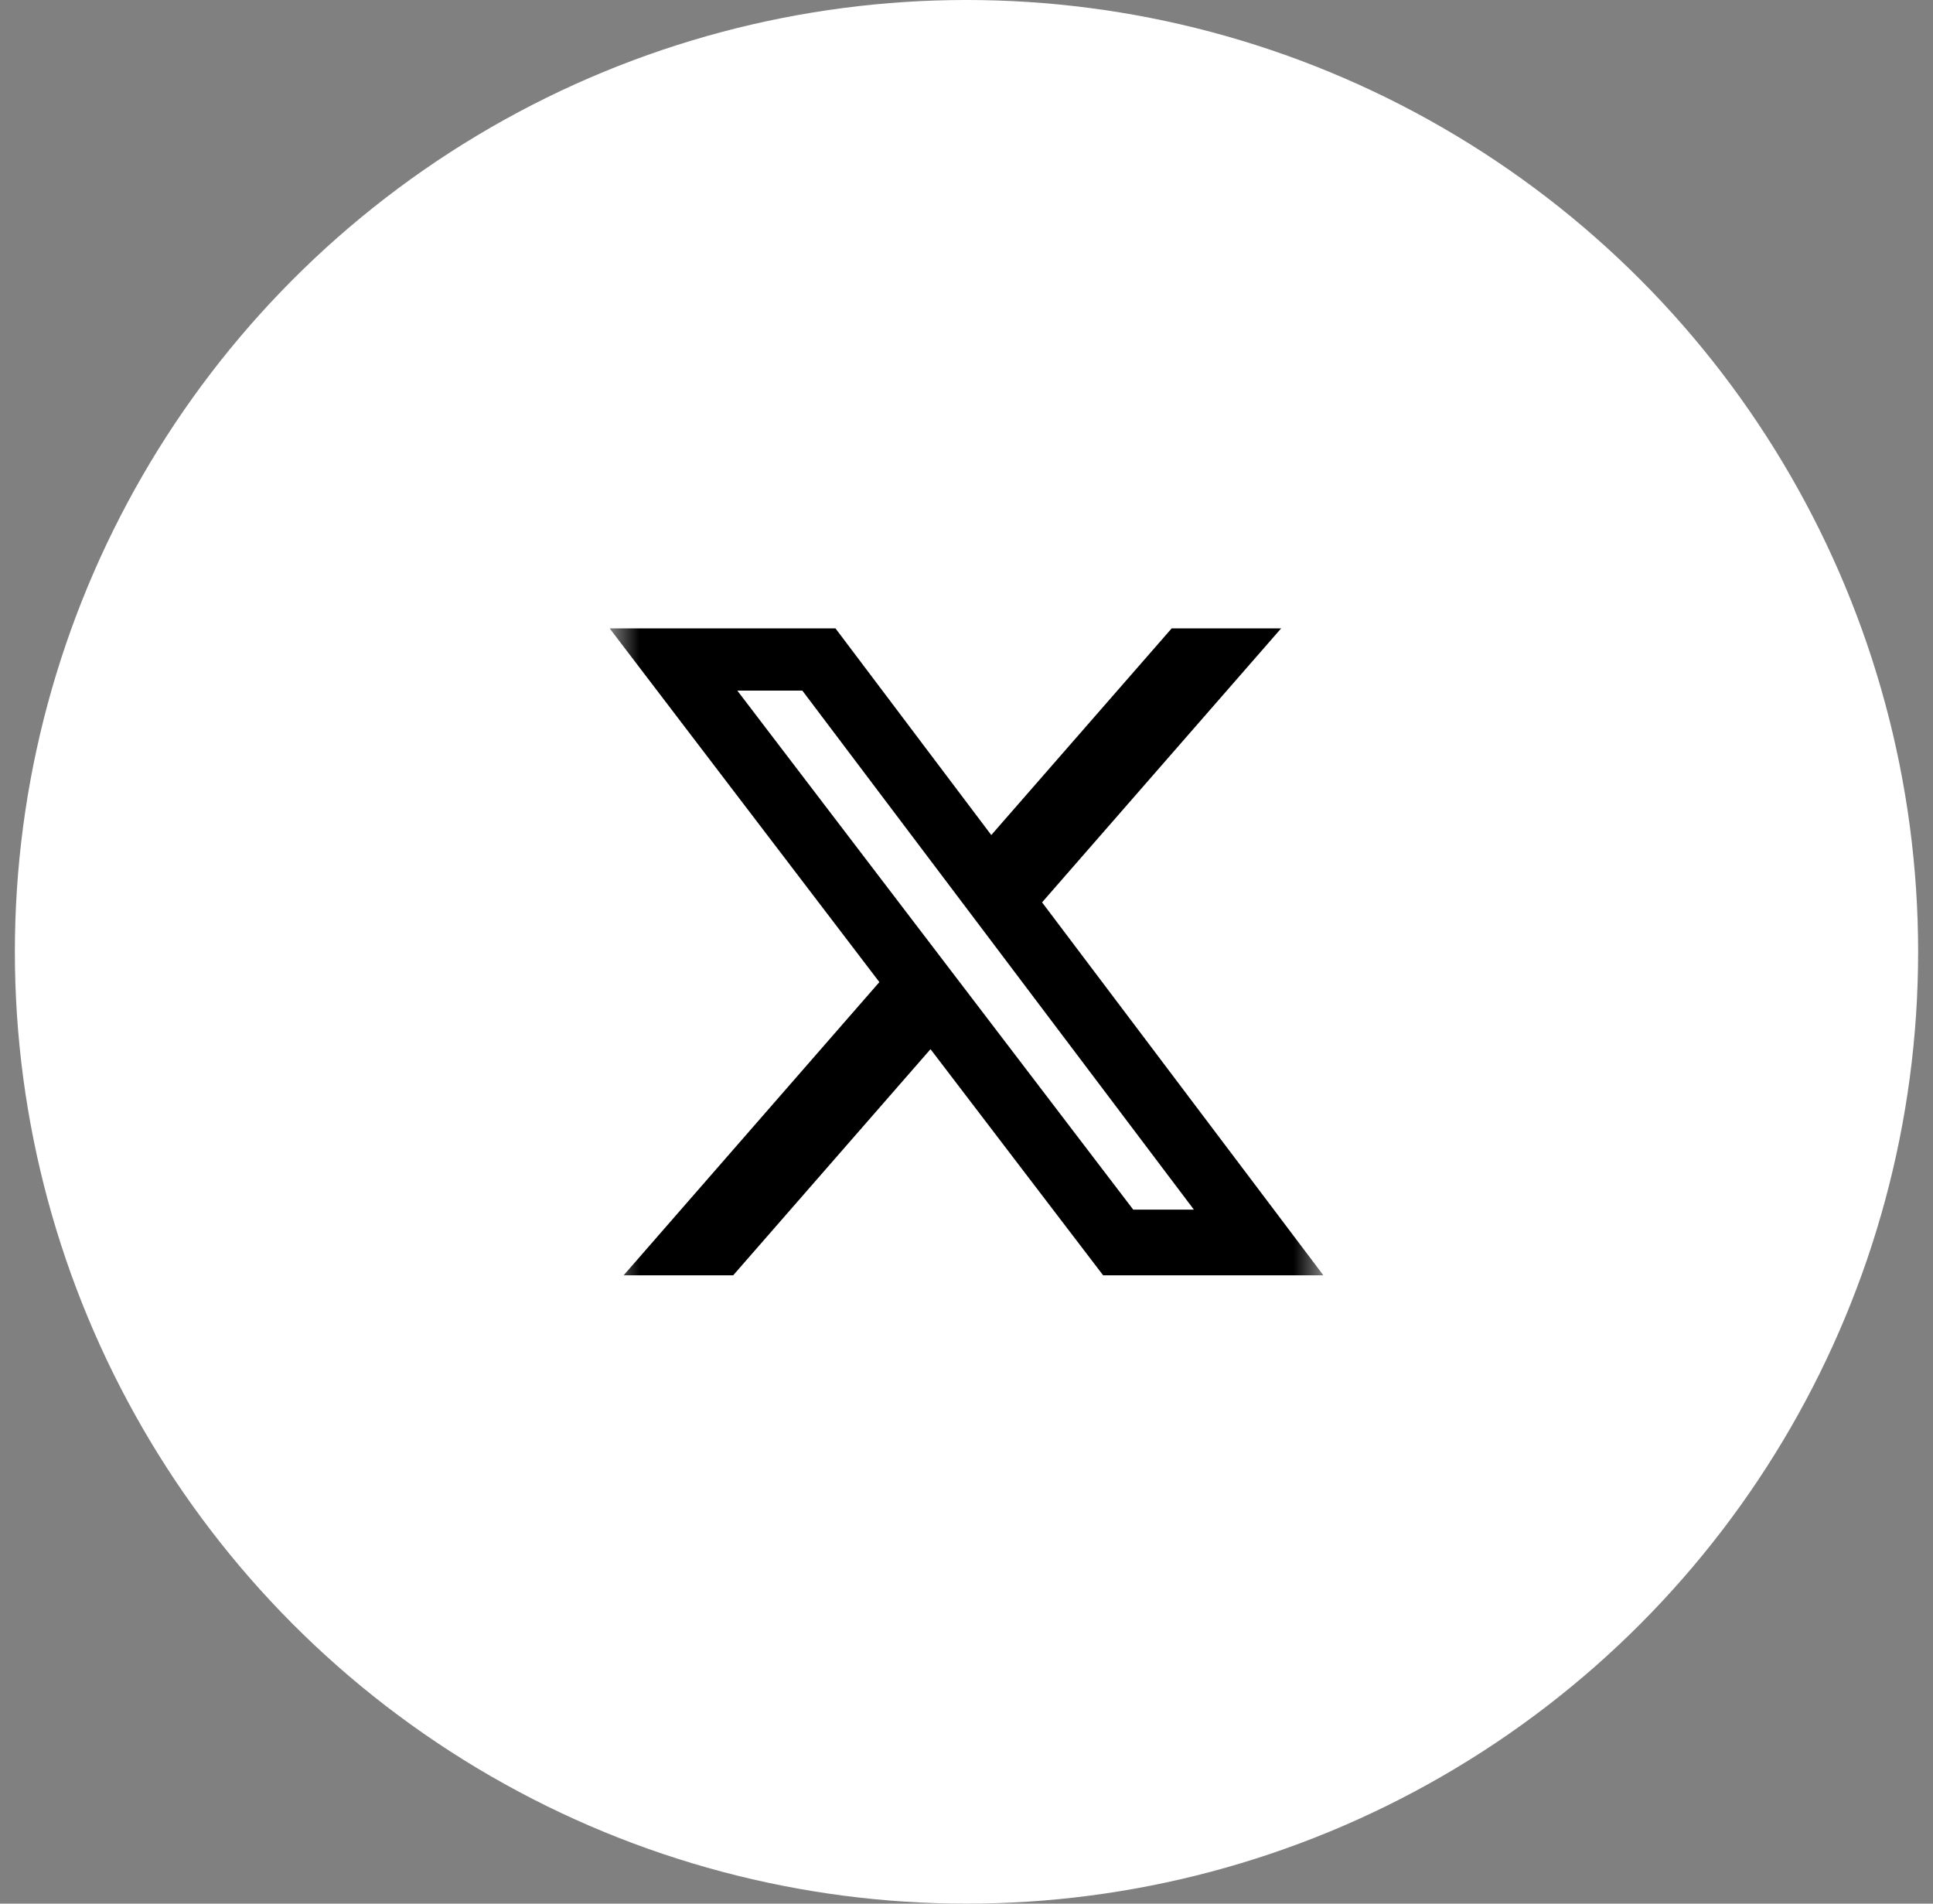<svg width="65" height="64" viewBox="0 0 65 64" fill="none" xmlns="http://www.w3.org/2000/svg">
<rect x="0" y="0" width="65" height="64" fill="#808080" stroke="none"/>
<circle cx="32.5" cy="32" r="32" fill="white" style="fill:white;fill-opacity:1;"/>
<g clip-path="url(#clip0_266_135)">
<mask id="mask0_266_135" style="mask-type:luminance" maskUnits="userSpaceOnUse" x="20" y="20" width="25" height="24">
<path d="M20.5 20H44.5V44H20.5V20Z" fill="white" style="fill:white;fill-opacity:1;"/>
</mask>
<g mask="url(#mask0_266_135)">
<path d="M39.4 21.125H43.081L35.041 30.337L44.5 42.875H37.094L31.29 35.273L24.655 42.875H20.971L29.57 33.018L20.5 21.126H28.094L33.333 28.074L39.4 21.125ZM38.106 40.667H40.146L26.98 23.218H24.793L38.106 40.667Z" fill="#541388" style="fill:#541388;fill:color(display-p3 0.329 0.074 0.533);fill-opacity:1;"/>
</g>
</g>
<defs>
<clipPath id="clip0_266_135">
<rect width="24" height="24" fill="white" style="fill:white;fill-opacity:1;" transform="translate(20.5 20)"/>
</clipPath>
</defs>
</svg>
